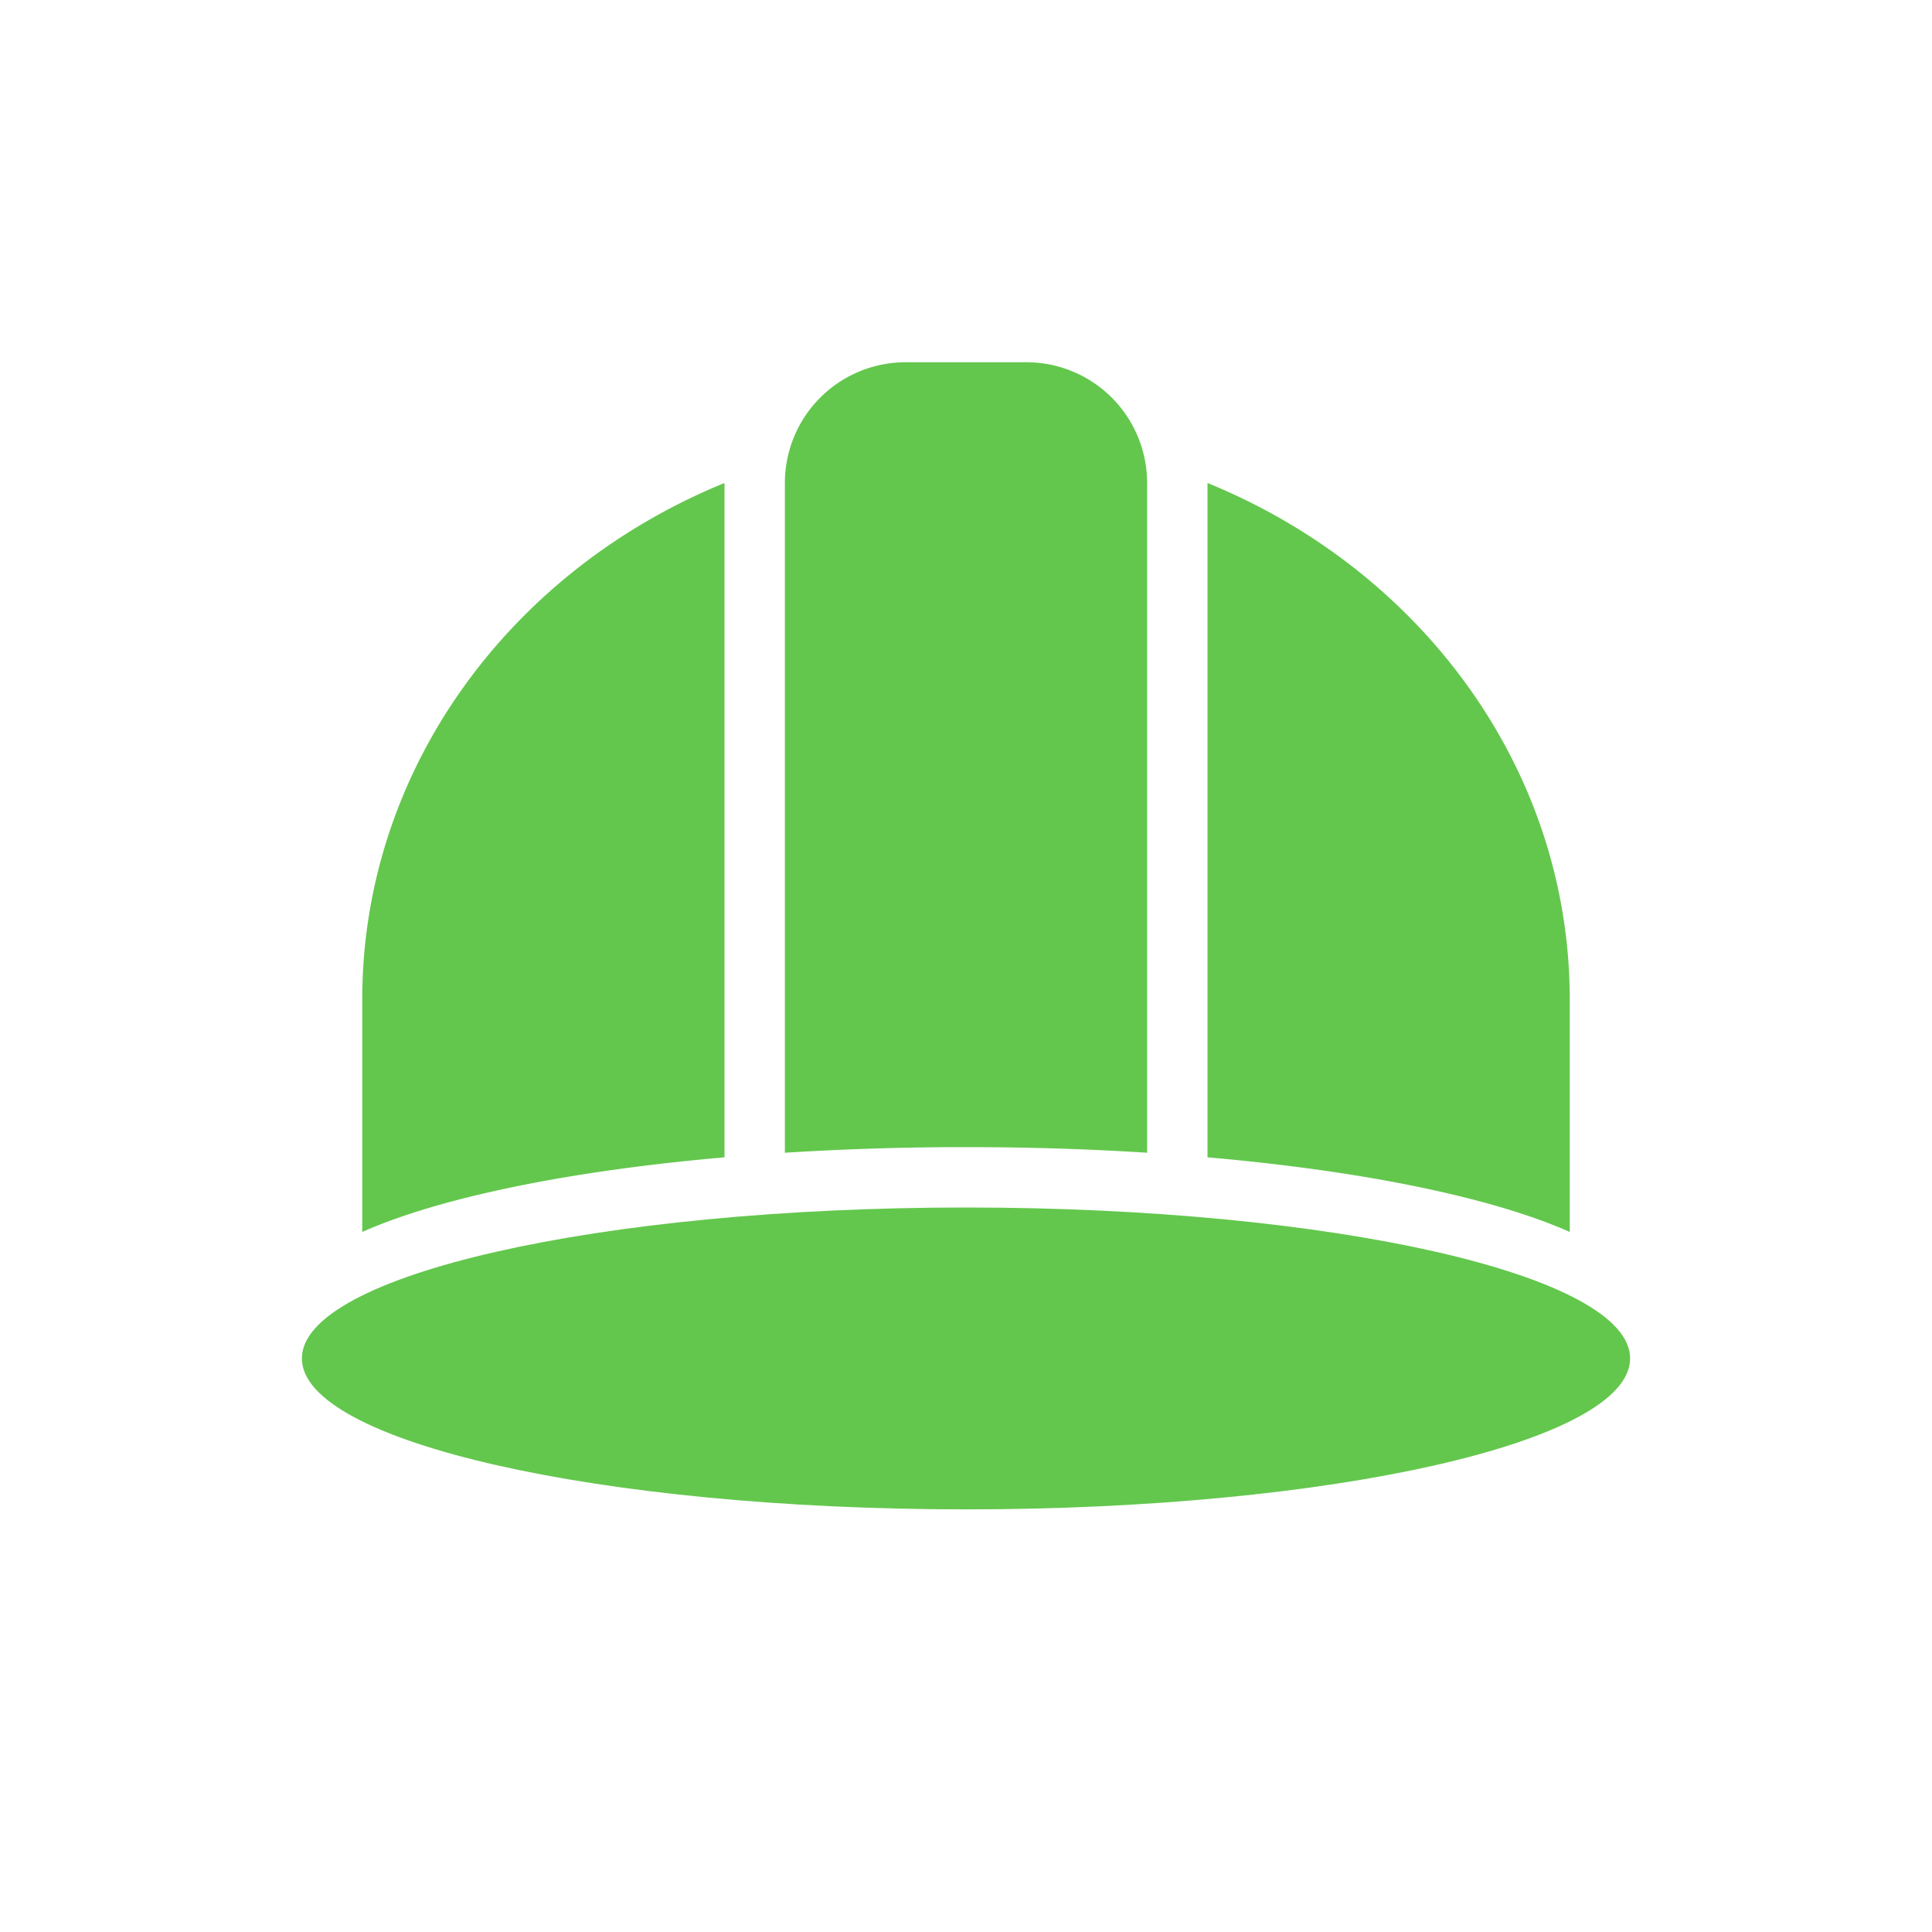 <svg width="32" height="32" fill="none" xmlns="http://www.w3.org/2000/svg"><path d="M16 25c6.075 0 11-1.12 11-2.5S22.075 20 16 20 5 21.12 5 22.5 9.925 25 16 25z" fill="#63C74D"/><path fill-rule="evenodd" clip-rule="evenodd" d="M6 16.557C6 12.73 8.468 9.44 12 8v11.169c-1.466.128-2.788.325-3.889.576-.823.187-1.541.407-2.111.66v-3.848zm20 3.848v-3.848C26 12.73 23.532 9.44 20 8v11.169c1.466.128 2.788.325 3.889.576.823.187 1.541.407 2.111.66zM15 6a2 2 0 0 0-2 2v11.093A47.43 47.43 0 0 1 16 19c1.038 0 2.044.032 3 .093V8a2 2 0 0 0-2-2h-2z" fill="#63C74D"/></svg>